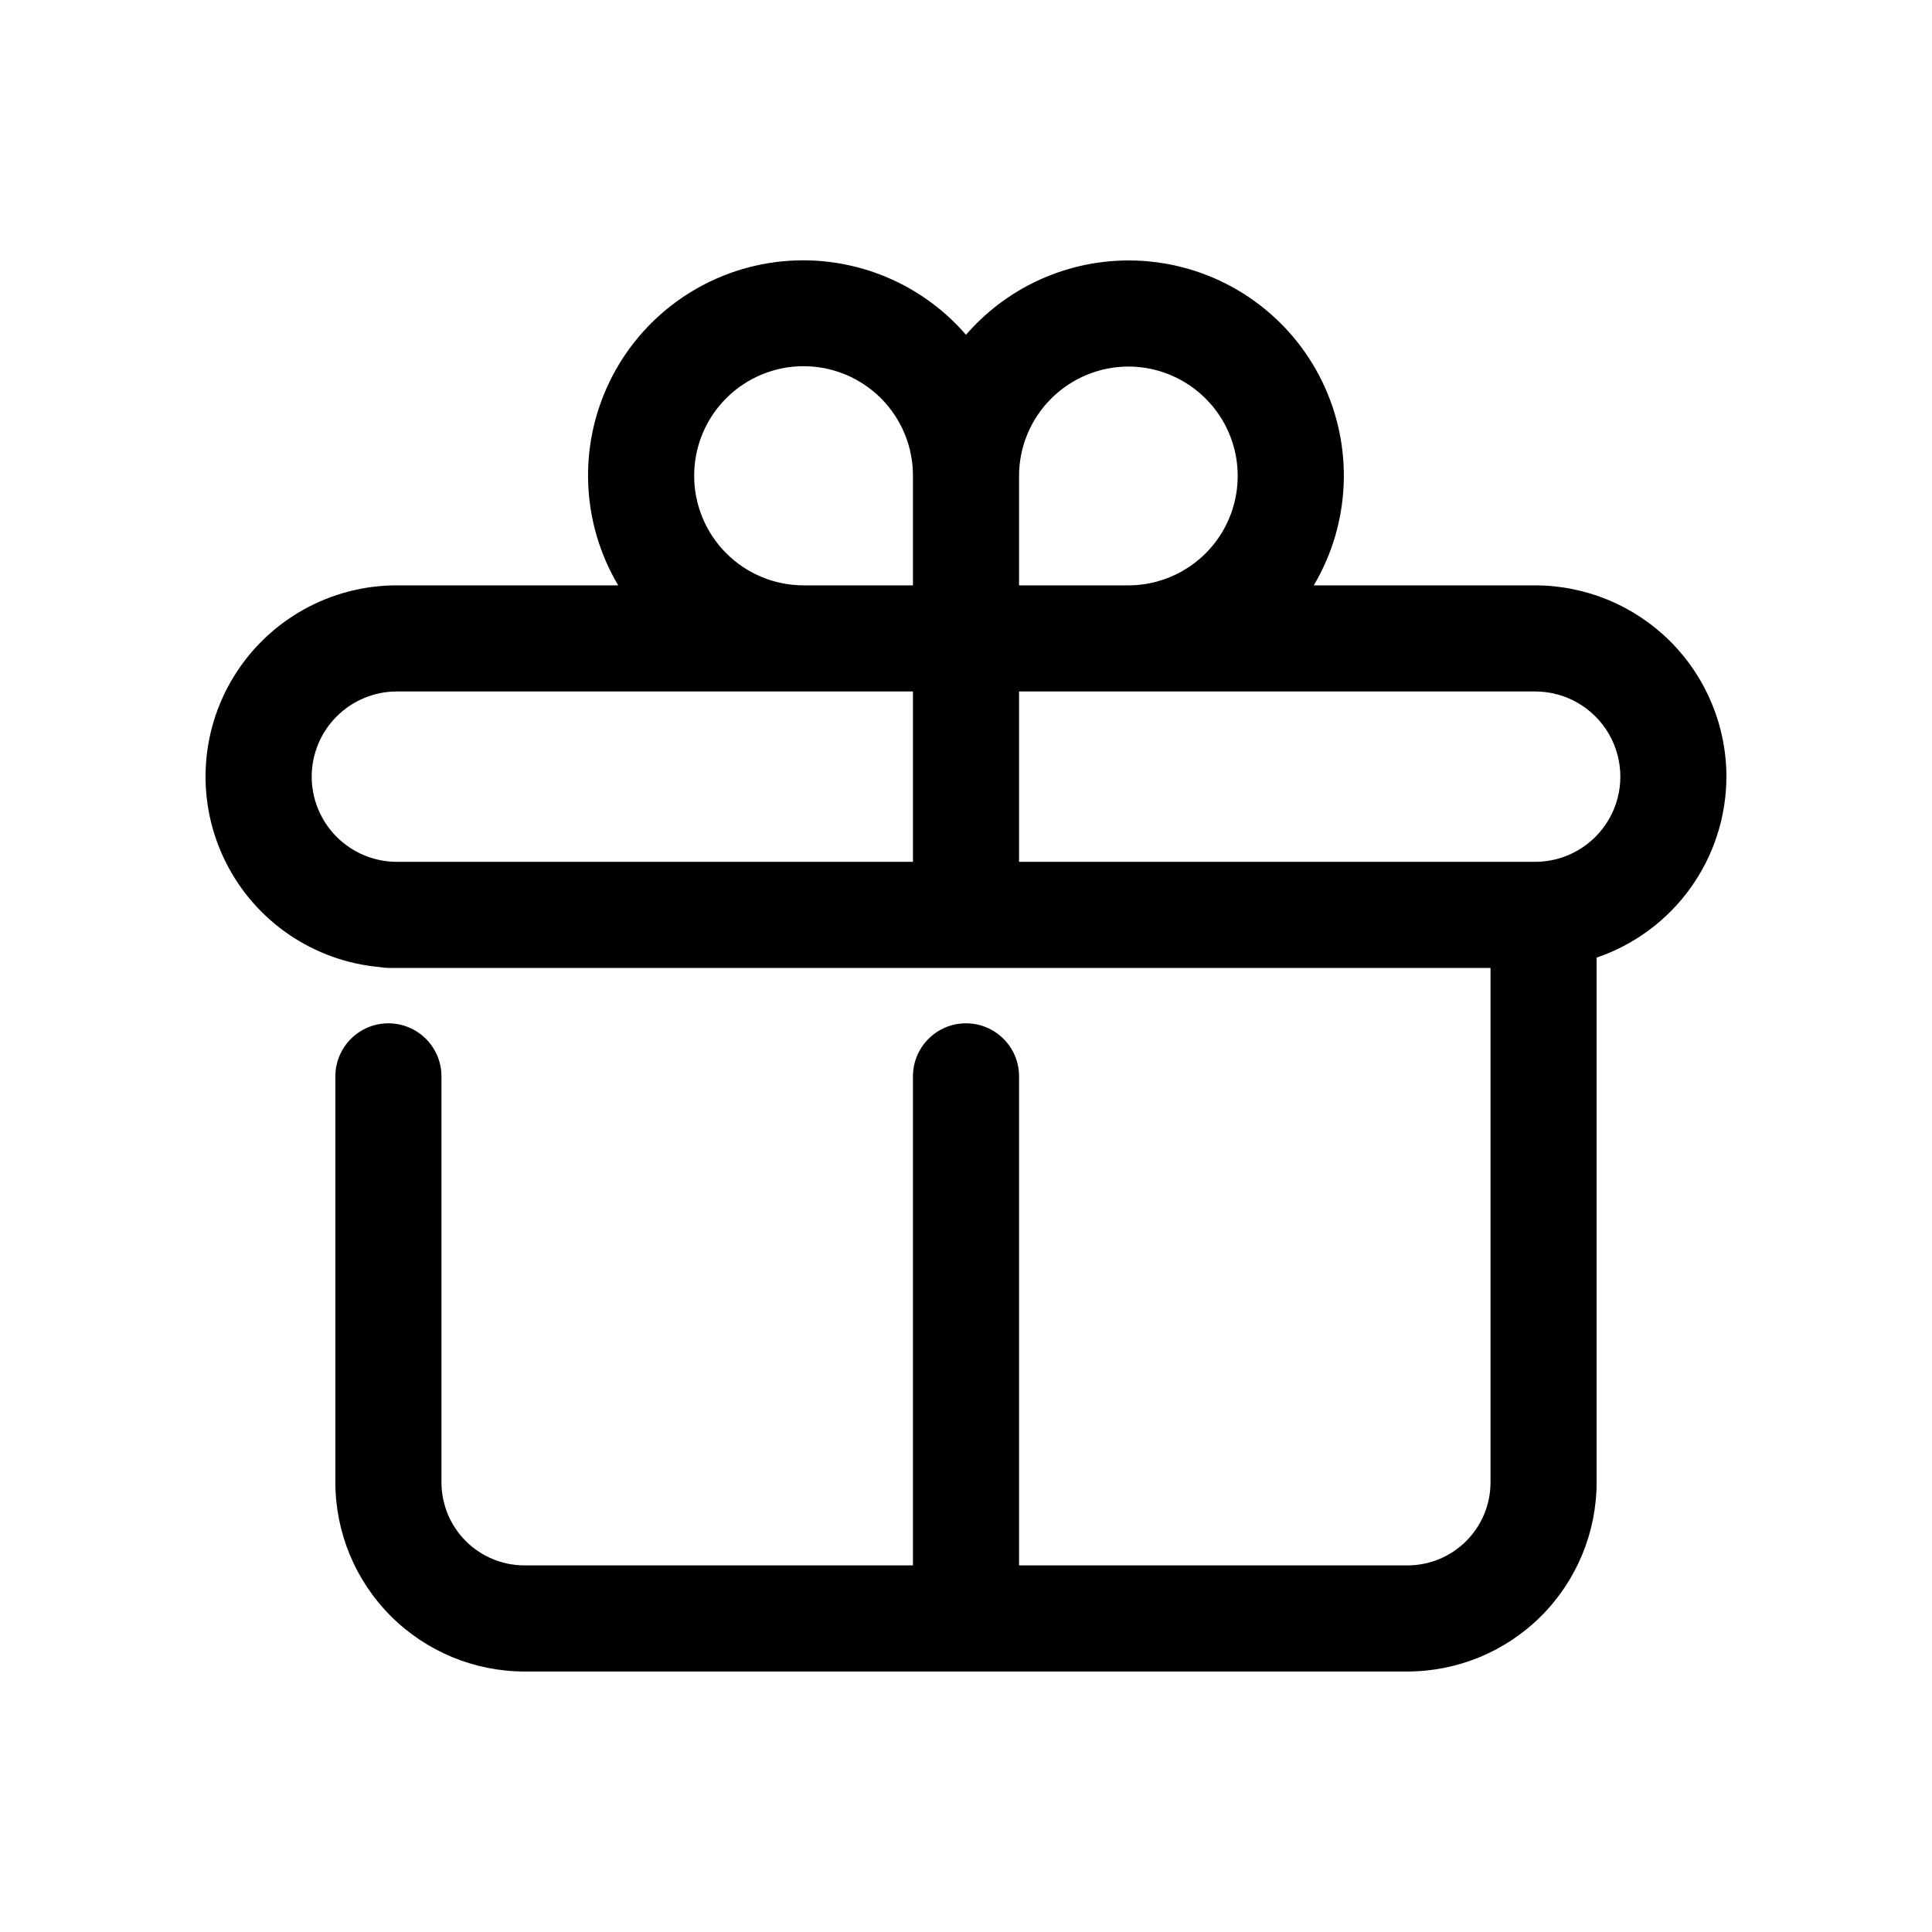 <?xml version="1.0" encoding="UTF-8"?>
<!-- The Best Svg Icon site in the world: iconSvg.co, Visit us! https://iconsvg.co -->
<svg fill="#000000" width="800px" height="800px" version="1.1" viewBox="144 144 512 512" xmlns="http://www.w3.org/2000/svg">
 <path d="m601.52 349.82c-0.016-13.441-5.363-26.324-14.867-35.832-9.504-9.504-22.391-14.848-35.832-14.863h-58.656c9.773-16.488 10.609-36.781 2.227-54.016-8.383-17.234-24.863-29.109-43.863-31.602-19.004-2.492-37.988 4.727-50.531 19.215-12.539-14.504-31.531-21.738-50.543-19.25-19.012 2.488-35.5 14.371-43.883 31.617-8.379 17.246-7.531 37.547 2.262 54.035h-58.66c-17.574-0.008-33.898 9.09-43.137 24.043-9.238 14.953-10.07 33.621-2.199 49.336 7.871 15.715 23.32 26.23 40.828 27.785 0.746 0.141 1.504 0.215 2.266 0.23h292.07v136.34c-0.008 5.828-2.324 11.418-6.445 15.539s-9.707 6.441-15.535 6.449h-102.96v-129.6c0-7.766-6.293-14.059-14.059-14.059s-14.062 6.293-14.062 14.059v129.6h-102.96c-5.828-0.008-11.418-2.324-15.539-6.449-4.121-4.121-6.441-9.711-6.449-15.539v-107.61c0-7.762-6.293-14.059-14.059-14.059s-14.059 6.297-14.059 14.059v107.61c0.012 13.285 5.297 26.023 14.691 35.414 9.395 9.395 22.129 14.68 35.414 14.691h234.04c13.281-0.016 26.016-5.297 35.41-14.691 9.391-9.395 14.676-22.129 14.691-35.414v-139.08c10.016-3.41 18.719-9.863 24.887-18.465 6.168-8.598 9.492-18.91 9.512-29.496zm-158.47-108.68c10.352 0.016 19.906 5.543 25.078 14.508 5.168 8.965 5.168 20.004 0 28.969-5.172 8.965-14.727 14.496-25.078 14.508h-28.992v-28.992c0.008-7.688 3.066-15.059 8.504-20.492 5.434-5.434 12.805-8.492 20.488-8.5zm-115.09 28.988 0.004 0.004c-0.027-7.707 3.019-15.105 8.457-20.559 5.438-5.457 12.828-8.527 20.531-8.527s15.094 3.07 20.531 8.527c5.441 5.453 8.484 12.852 8.457 20.559v28.992h-28.988c-7.688-0.008-15.055-3.066-20.488-8.504-5.438-5.434-8.492-12.805-8.5-20.488zm-101.36 79.691c0.008-5.984 2.391-11.723 6.621-15.957 4.234-4.231 9.977-6.613 15.961-6.617h136.76v45.152h-136.76c-5.984-0.004-11.727-2.387-15.961-6.617-4.231-4.234-6.613-9.973-6.621-15.961zm324.23 22.578h-136.77v-45.152h136.77c8.066 0 15.52 4.301 19.555 11.289 4.031 6.984 4.031 15.59 0 22.574-4.035 6.984-11.488 11.289-19.555 11.289z"/>
</svg>